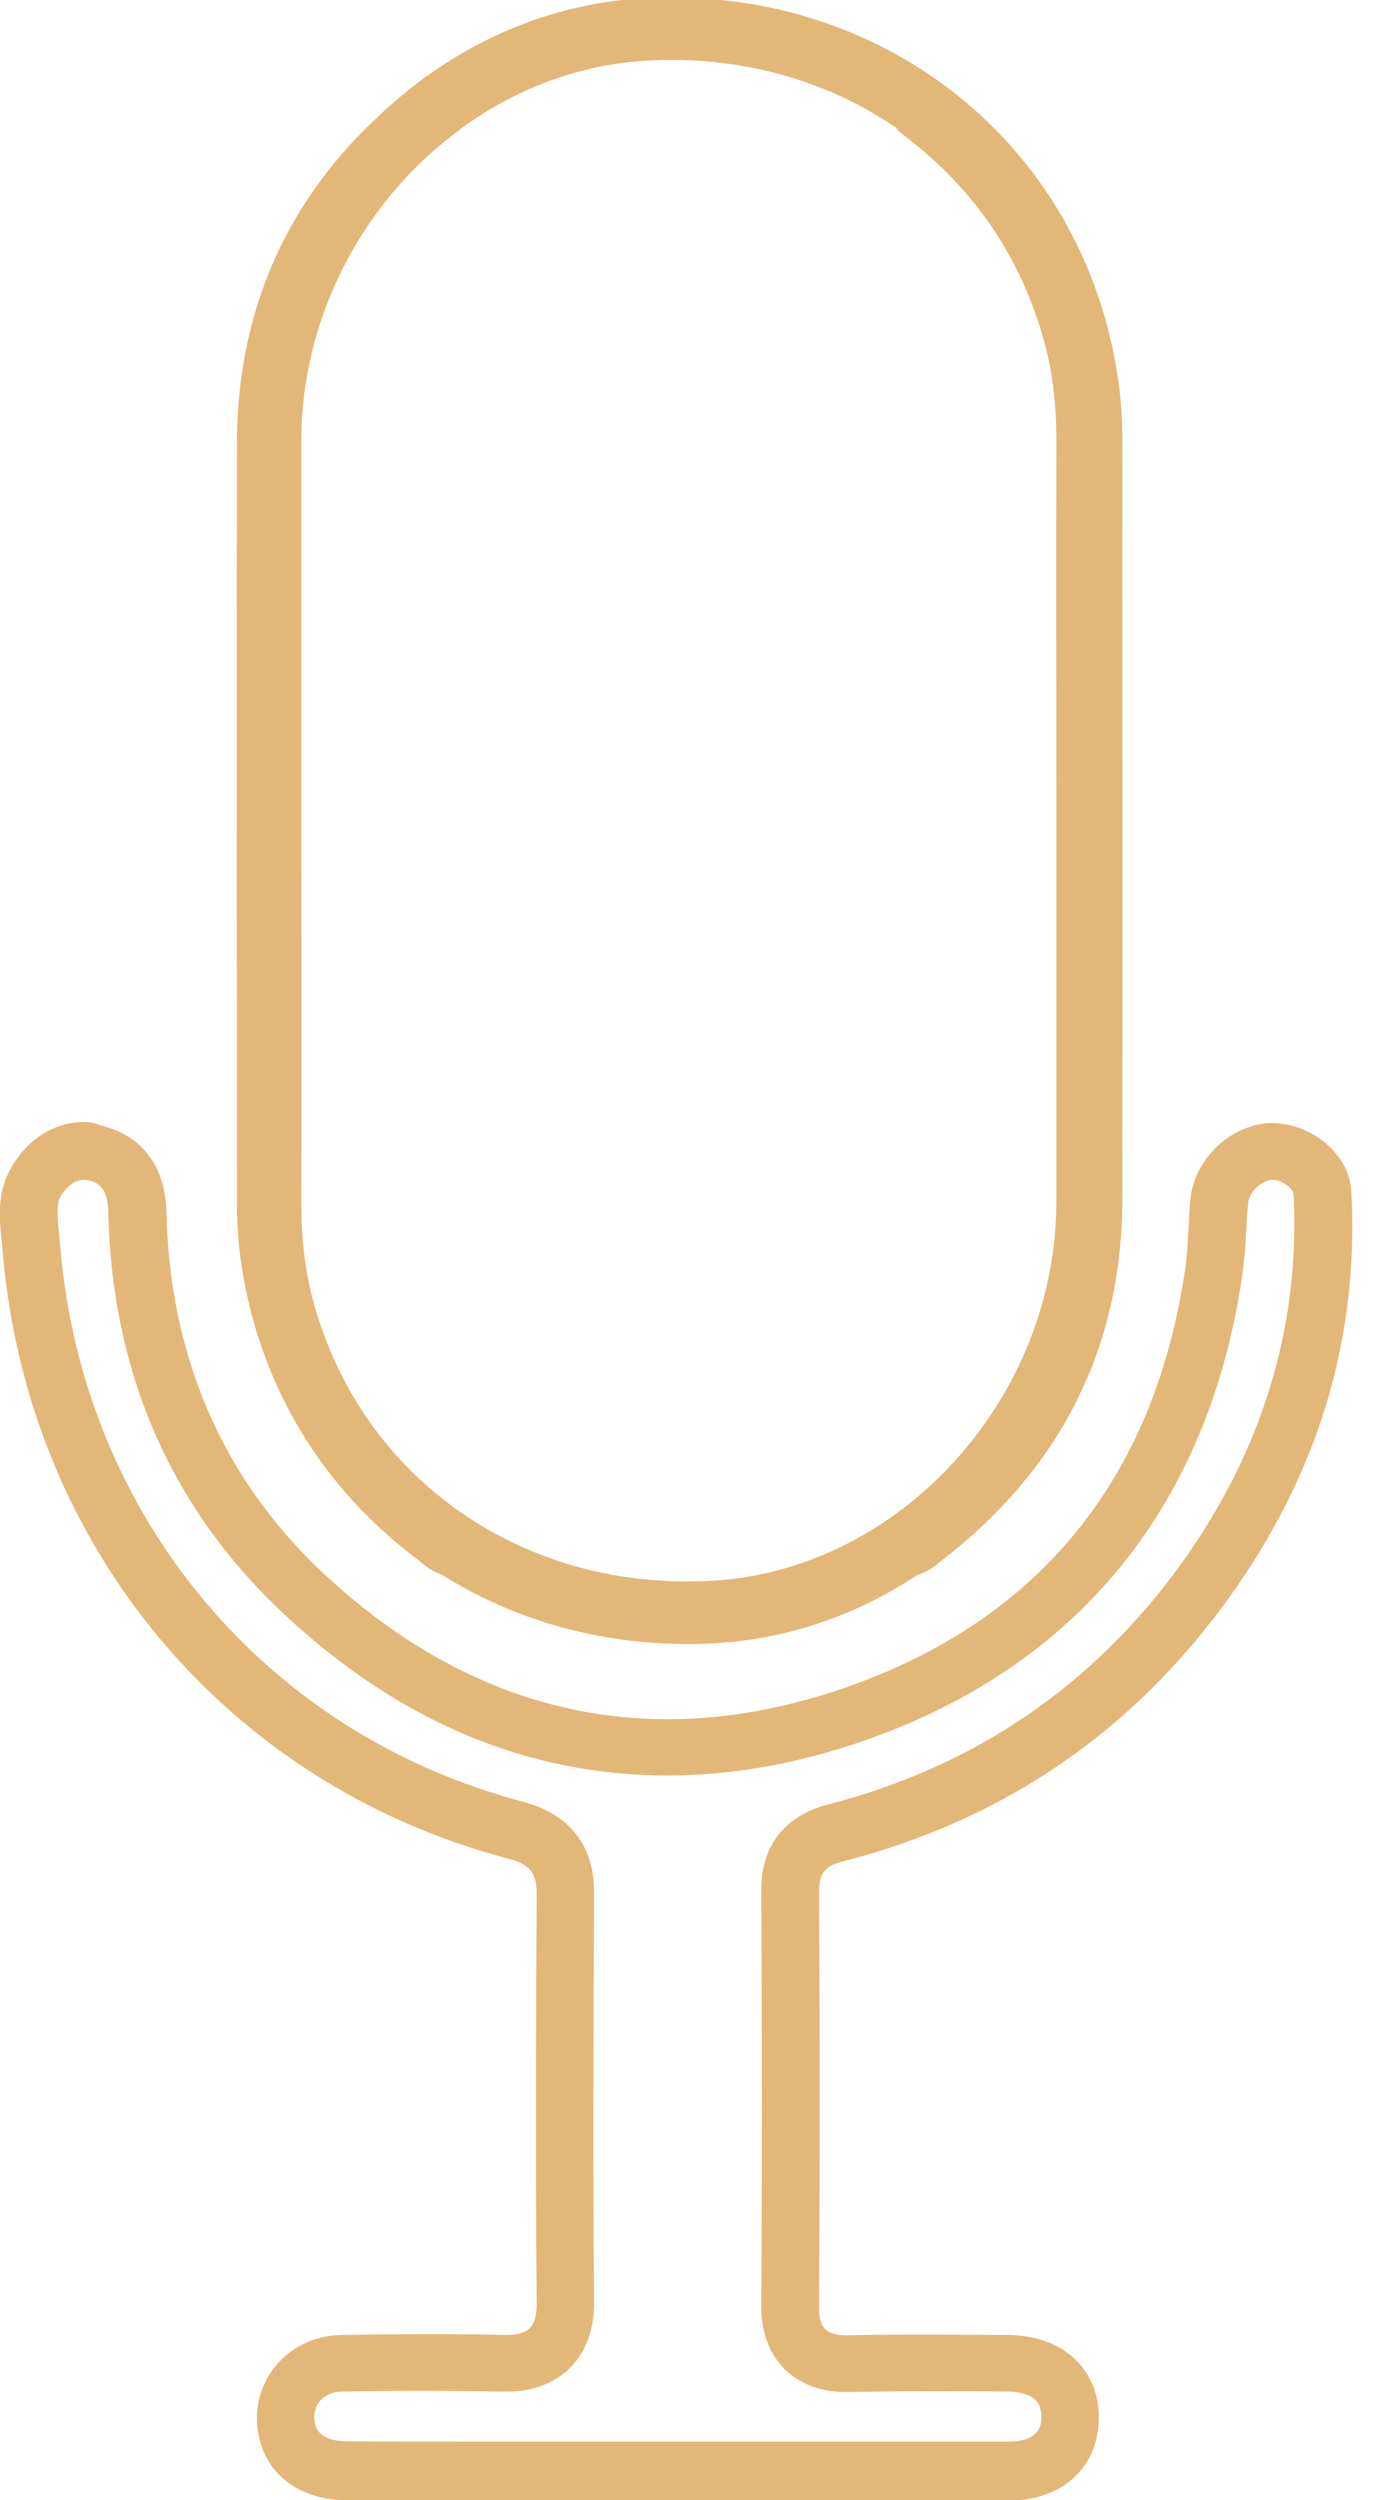 <svg width="33" height="60" viewBox="0 0 33 60" fill="none" xmlns="http://www.w3.org/2000/svg">
<path d="M21.535 2.413C21.766 2.284 21.951 2.497 22.117 2.626C23.967 4.022 25.206 5.834 25.807 8.081C26.019 8.895 26.103 9.718 26.103 10.559C26.093 13.611 26.103 16.662 26.103 19.704C26.103 22.755 26.103 25.807 26.103 28.849C26.093 33.934 22.09 38.354 17.217 38.678C11.826 39.029 7.323 35.469 6.537 30.245C6.463 29.764 6.436 29.283 6.436 28.803C6.436 22.746 6.426 16.69 6.436 10.633C6.445 7.323 7.813 4.66 10.421 2.635C10.596 2.506 10.781 2.293 10.994 2.376" stroke="#E3B778" stroke-width="1.5" stroke-miterlimit="10"/>
<path d="M11.059 37.041C10.828 37.171 10.643 36.958 10.476 36.828C8.627 35.432 7.379 33.611 6.778 31.364C6.565 30.55 6.482 29.727 6.482 28.886C6.491 25.834 6.482 22.774 6.482 19.723C6.482 16.671 6.482 13.611 6.482 10.559C6.491 5.465 10.504 1.036 15.386 0.712C20.786 0.361 25.298 3.92 26.084 9.154C26.158 9.635 26.186 10.116 26.186 10.596C26.186 16.662 26.195 22.728 26.186 28.793C26.177 32.113 24.808 34.776 22.201 36.81C22.025 36.939 21.84 37.152 21.627 37.069" stroke="#E3B778" stroke-width="1.5" stroke-miterlimit="10"/>
<path d="M2.006 28.312C2.034 28.312 2.062 28.312 2.099 28.322C2.284 28.359 2.58 28.433 2.598 29.061C2.681 32.945 4.105 36.2 6.815 38.733C9.561 41.304 12.658 42.608 16.015 42.608C17.54 42.608 19.122 42.33 20.703 41.785C25.844 40.009 28.997 36.154 29.81 30.633C29.866 30.236 29.894 29.857 29.912 29.496C29.921 29.283 29.931 29.071 29.958 28.867C29.977 28.636 30.199 28.396 30.458 28.322C30.476 28.312 30.504 28.312 30.532 28.312C30.67 28.312 30.864 28.387 30.994 28.544C31.022 28.581 31.04 28.608 31.049 28.701C31.197 31.854 30.291 34.822 28.359 37.513C26.241 40.453 23.393 42.395 19.88 43.301C18.835 43.569 18.262 44.3 18.271 45.363C18.289 49.062 18.289 52.325 18.271 55.349C18.271 55.969 18.456 56.477 18.826 56.847C19.38 57.402 20.102 57.402 20.333 57.402H20.388H20.398C21.035 57.392 21.683 57.383 22.321 57.383C22.94 57.383 23.56 57.383 24.179 57.392C24.485 57.392 24.734 57.467 24.864 57.605C24.891 57.642 24.993 57.735 24.993 58.003C24.993 58.151 24.984 58.594 24.207 58.594C23.125 58.594 22.043 58.594 20.962 58.594H18.567H16.32H16.181H13.944H11.706C10.578 58.594 9.459 58.594 8.331 58.585C7.647 58.585 7.573 58.243 7.554 58.132C7.508 57.892 7.591 57.735 7.665 57.633C7.785 57.485 7.98 57.392 8.202 57.392C8.84 57.383 9.478 57.374 10.116 57.374C10.754 57.374 11.382 57.383 12.02 57.392H12.122C12.362 57.392 13.111 57.392 13.685 56.819C14.258 56.237 14.258 55.469 14.258 55.22C14.23 52.279 14.239 49.172 14.258 45.437C14.267 44.642 13.971 43.615 12.547 43.236C6.38 41.609 2.025 36.412 1.452 29.995C1.442 29.894 1.433 29.792 1.424 29.681C1.378 29.219 1.35 28.923 1.442 28.729C1.59 28.479 1.803 28.312 2.006 28.312ZM2.006 26.926C1.267 26.926 0.582 27.388 0.203 28.146C-0.12 28.803 0.018 29.468 0.074 30.143C0.703 37.143 5.455 42.829 12.205 44.605C12.695 44.734 12.88 44.928 12.88 45.446C12.862 48.71 12.852 51.983 12.88 55.257C12.889 55.858 12.668 56.033 12.14 56.033C12.122 56.033 12.094 56.033 12.076 56.033C11.428 56.015 10.781 56.015 10.134 56.015C9.487 56.015 8.84 56.024 8.192 56.033C6.879 56.061 5.964 57.189 6.204 58.428C6.389 59.39 7.194 60 8.34 60C9.468 60 10.596 60.009 11.715 60.009C13.204 60.009 14.693 60.009 16.19 60.009C16.227 60.009 16.264 60.009 16.301 60.009C17.855 60.009 19.399 60.009 20.952 60.009C22.034 60.009 23.116 60.009 24.198 60.009C25.492 60.009 26.352 59.214 26.371 58.049C26.389 56.856 25.511 56.042 24.179 56.033C23.56 56.033 22.931 56.024 22.312 56.024C21.664 56.024 21.017 56.024 20.37 56.042C20.351 56.042 20.342 56.042 20.333 56.042C19.88 56.042 19.658 55.913 19.658 55.386C19.676 52.048 19.676 48.719 19.658 45.381C19.658 44.947 19.815 44.771 20.231 44.669C24.078 43.68 27.175 41.563 29.487 38.354C31.567 35.469 32.612 32.252 32.436 28.664C32.418 28.294 32.307 27.98 32.076 27.702C31.697 27.231 31.105 26.953 30.532 26.953C30.374 26.953 30.217 26.972 30.069 27.018C29.274 27.249 28.655 27.961 28.571 28.766C28.516 29.33 28.525 29.903 28.442 30.467C27.712 35.441 24.974 38.881 20.259 40.509C18.807 41.008 17.392 41.258 16.024 41.258C13.019 41.258 10.236 40.065 7.767 37.762C5.289 35.441 4.068 32.483 3.994 29.071C3.967 27.98 3.393 27.231 2.413 27.009C2.265 26.935 2.136 26.926 2.006 26.926Z" fill="#E3B778"/>
</svg>
